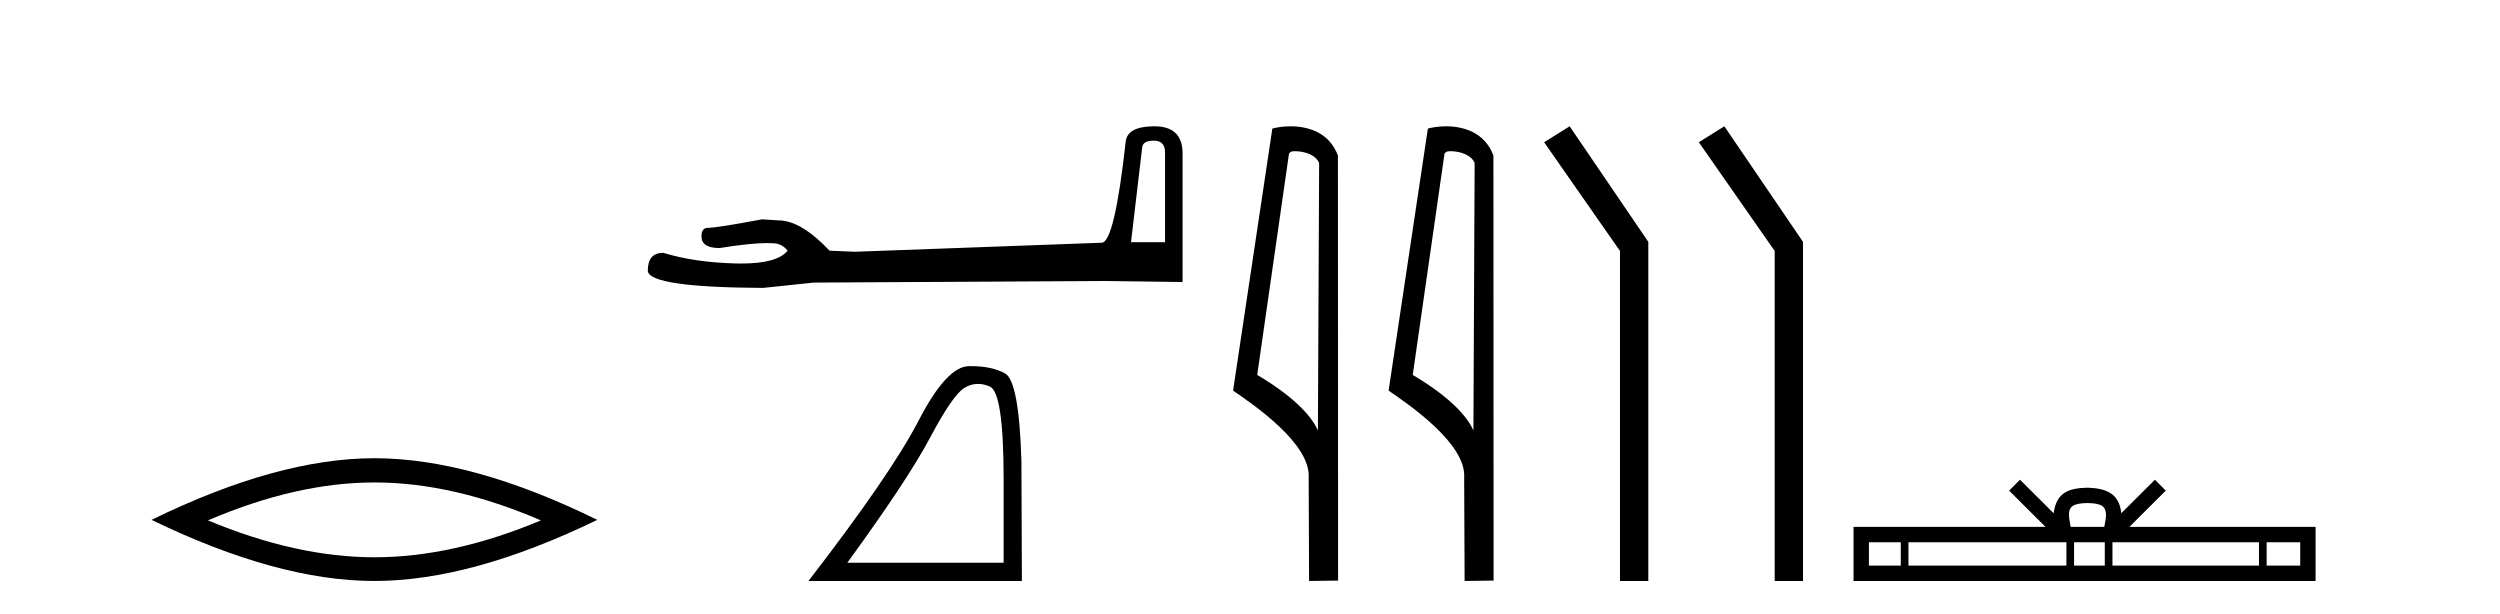 <?xml version='1.0' encoding='UTF-8' standalone='yes'?><svg xmlns='http://www.w3.org/2000/svg' xmlns:xlink='http://www.w3.org/1999/xlink' width='167.0' height='41.0' ><path d='M 25.011 32.228 Q 30.254 32.228 36.132 34.762 Q 30.254 37.226 25.011 37.226 Q 19.802 37.226 13.89 34.762 Q 19.802 32.228 25.011 32.228 ZM 25.011 30.609 Q 18.535 30.609 10.124 34.727 Q 18.535 38.809 25.011 38.809 Q 31.486 38.809 39.897 34.727 Q 31.521 30.609 25.011 30.609 Z' style='fill:#000000;stroke:none' /><path d='M 77.078 9.396 Q 77.824 9.396 77.824 10.177 L 77.824 16.178 L 75.551 16.178 L 76.297 9.857 Q 76.332 9.396 77.078 9.396 ZM 77.114 8.437 Q 75.303 8.437 75.196 9.467 Q 74.45 16.178 73.598 16.214 L 57.121 16.817 L 55.417 16.746 Q 53.499 14.722 52.008 14.722 Q 51.475 14.687 50.907 14.651 Q 47.888 15.219 47.285 15.219 Q 46.859 15.219 46.859 15.788 Q 46.859 16.569 48.066 16.569 Q 50.139 16.238 51.246 16.238 Q 51.448 16.238 51.617 16.249 Q 52.221 16.249 52.611 16.746 Q 51.919 17.604 49.512 17.604 Q 49.327 17.604 49.131 17.599 Q 46.397 17.528 44.302 16.888 Q 43.272 16.888 43.272 18.096 Q 43.378 19.197 50.978 19.232 L 54.351 18.877 L 73.598 18.77 L 78.996 18.841 L 78.996 10.177 Q 78.96 8.437 77.114 8.437 Z' style='fill:#000000;stroke:none' /><path d='M 65.325 25.645 Q 65.709 25.645 66.12 25.819 Q 67.043 26.21 67.043 32.025 L 67.043 37.59 L 56.601 37.59 Q 60.634 32.056 62.134 29.227 Q 63.635 26.398 64.416 25.913 Q 64.849 25.645 65.325 25.645 ZM 64.881 24.458 Q 64.798 24.458 64.713 24.459 Q 63.228 24.491 61.368 28.086 Q 59.508 31.681 54.006 38.809 L 68.262 38.809 L 68.231 30.806 Q 68.074 25.46 67.136 24.944 Q 66.252 24.458 64.881 24.458 Z' style='fill:#000000;stroke:none' /><path d='M 86.505 10.1 C 87.13 10.1 87.895 10.34 88.118 10.89 L 88.036 28.751 L 88.036 28.751 C 87.719 28.034 86.778 26.699 83.982 25.046 L 86.105 10.263 C 86.204 10.157 86.201 10.1 86.505 10.1 ZM 88.036 28.751 L 88.036 28.751 C 88.036 28.751 88.036 28.751 88.036 28.751 L 88.036 28.751 L 88.036 28.751 ZM 86.208 8.437 C 85.73 8.437 85.299 8.505 84.993 8.588 L 82.37 26.094 C 83.758 27.044 87.571 29.648 87.419 31.91 L 87.447 38.809 L 89.384 38.783 L 89.373 10.393 C 88.797 8.837 87.366 8.437 86.208 8.437 Z' style='fill:#000000;stroke:none' /><path d='M 96.894 10.1 C 97.518 10.1 98.283 10.34 98.506 10.89 L 98.424 28.751 L 98.424 28.751 C 98.107 28.034 97.166 26.699 94.371 25.046 L 96.493 10.263 C 96.592 10.157 96.59 10.1 96.894 10.1 ZM 98.424 28.751 L 98.424 28.751 C 98.424 28.751 98.424 28.751 98.424 28.751 L 98.424 28.751 L 98.424 28.751 ZM 96.597 8.437 C 96.119 8.437 95.687 8.505 95.382 8.588 L 92.759 26.094 C 94.146 27.044 97.959 29.648 97.807 31.91 L 97.836 38.809 L 99.772 38.783 L 99.761 10.393 C 99.185 8.837 97.755 8.437 96.597 8.437 Z' style='fill:#000000;stroke:none' /><path d='M 104.853 8.437 L 103.147 9.501 L 108.215 16.765 L 108.215 38.809 L 110.107 38.809 L 110.107 16.157 L 104.853 8.437 Z' style='fill:#000000;stroke:none' /><path d='M 115.187 8.437 L 113.481 9.501 L 118.549 16.765 L 118.549 38.809 L 120.441 38.809 L 120.441 16.157 L 115.187 8.437 Z' style='fill:#000000;stroke:none' /><path d='M 139.441 33.604 C 139.942 33.604 140.243 33.689 140.399 33.778 C 140.853 34.068 140.637 34.761 140.564 35.195 L 138.319 35.195 C 138.265 34.752 138.02 34.076 138.484 33.778 C 138.64 33.689 138.941 33.604 139.441 33.604 ZM 126.973 36.222 L 126.973 37.782 L 124.843 37.782 L 124.843 36.222 ZM 138.035 36.222 L 138.035 37.782 L 127.485 37.782 L 127.485 36.222 ZM 140.6 36.222 L 140.6 37.782 L 138.547 37.782 L 138.547 36.222 ZM 150.9 36.222 L 150.9 37.782 L 141.112 37.782 L 141.112 36.222 ZM 153.654 36.222 L 153.654 37.782 L 151.412 37.782 L 151.412 36.222 ZM 134.935 32.045 L 134.21 32.773 L 136.638 35.195 L 123.816 35.195 L 123.816 38.809 L 154.681 38.809 L 154.681 35.195 L 142.245 35.195 L 144.674 32.773 L 143.948 32.045 L 141.702 34.284 C 141.568 32.927 140.638 32.615 139.441 32.577 C 138.164 32.611 137.379 32.9 137.181 34.284 L 134.935 32.045 Z' style='fill:#000000;stroke:none' /></svg>